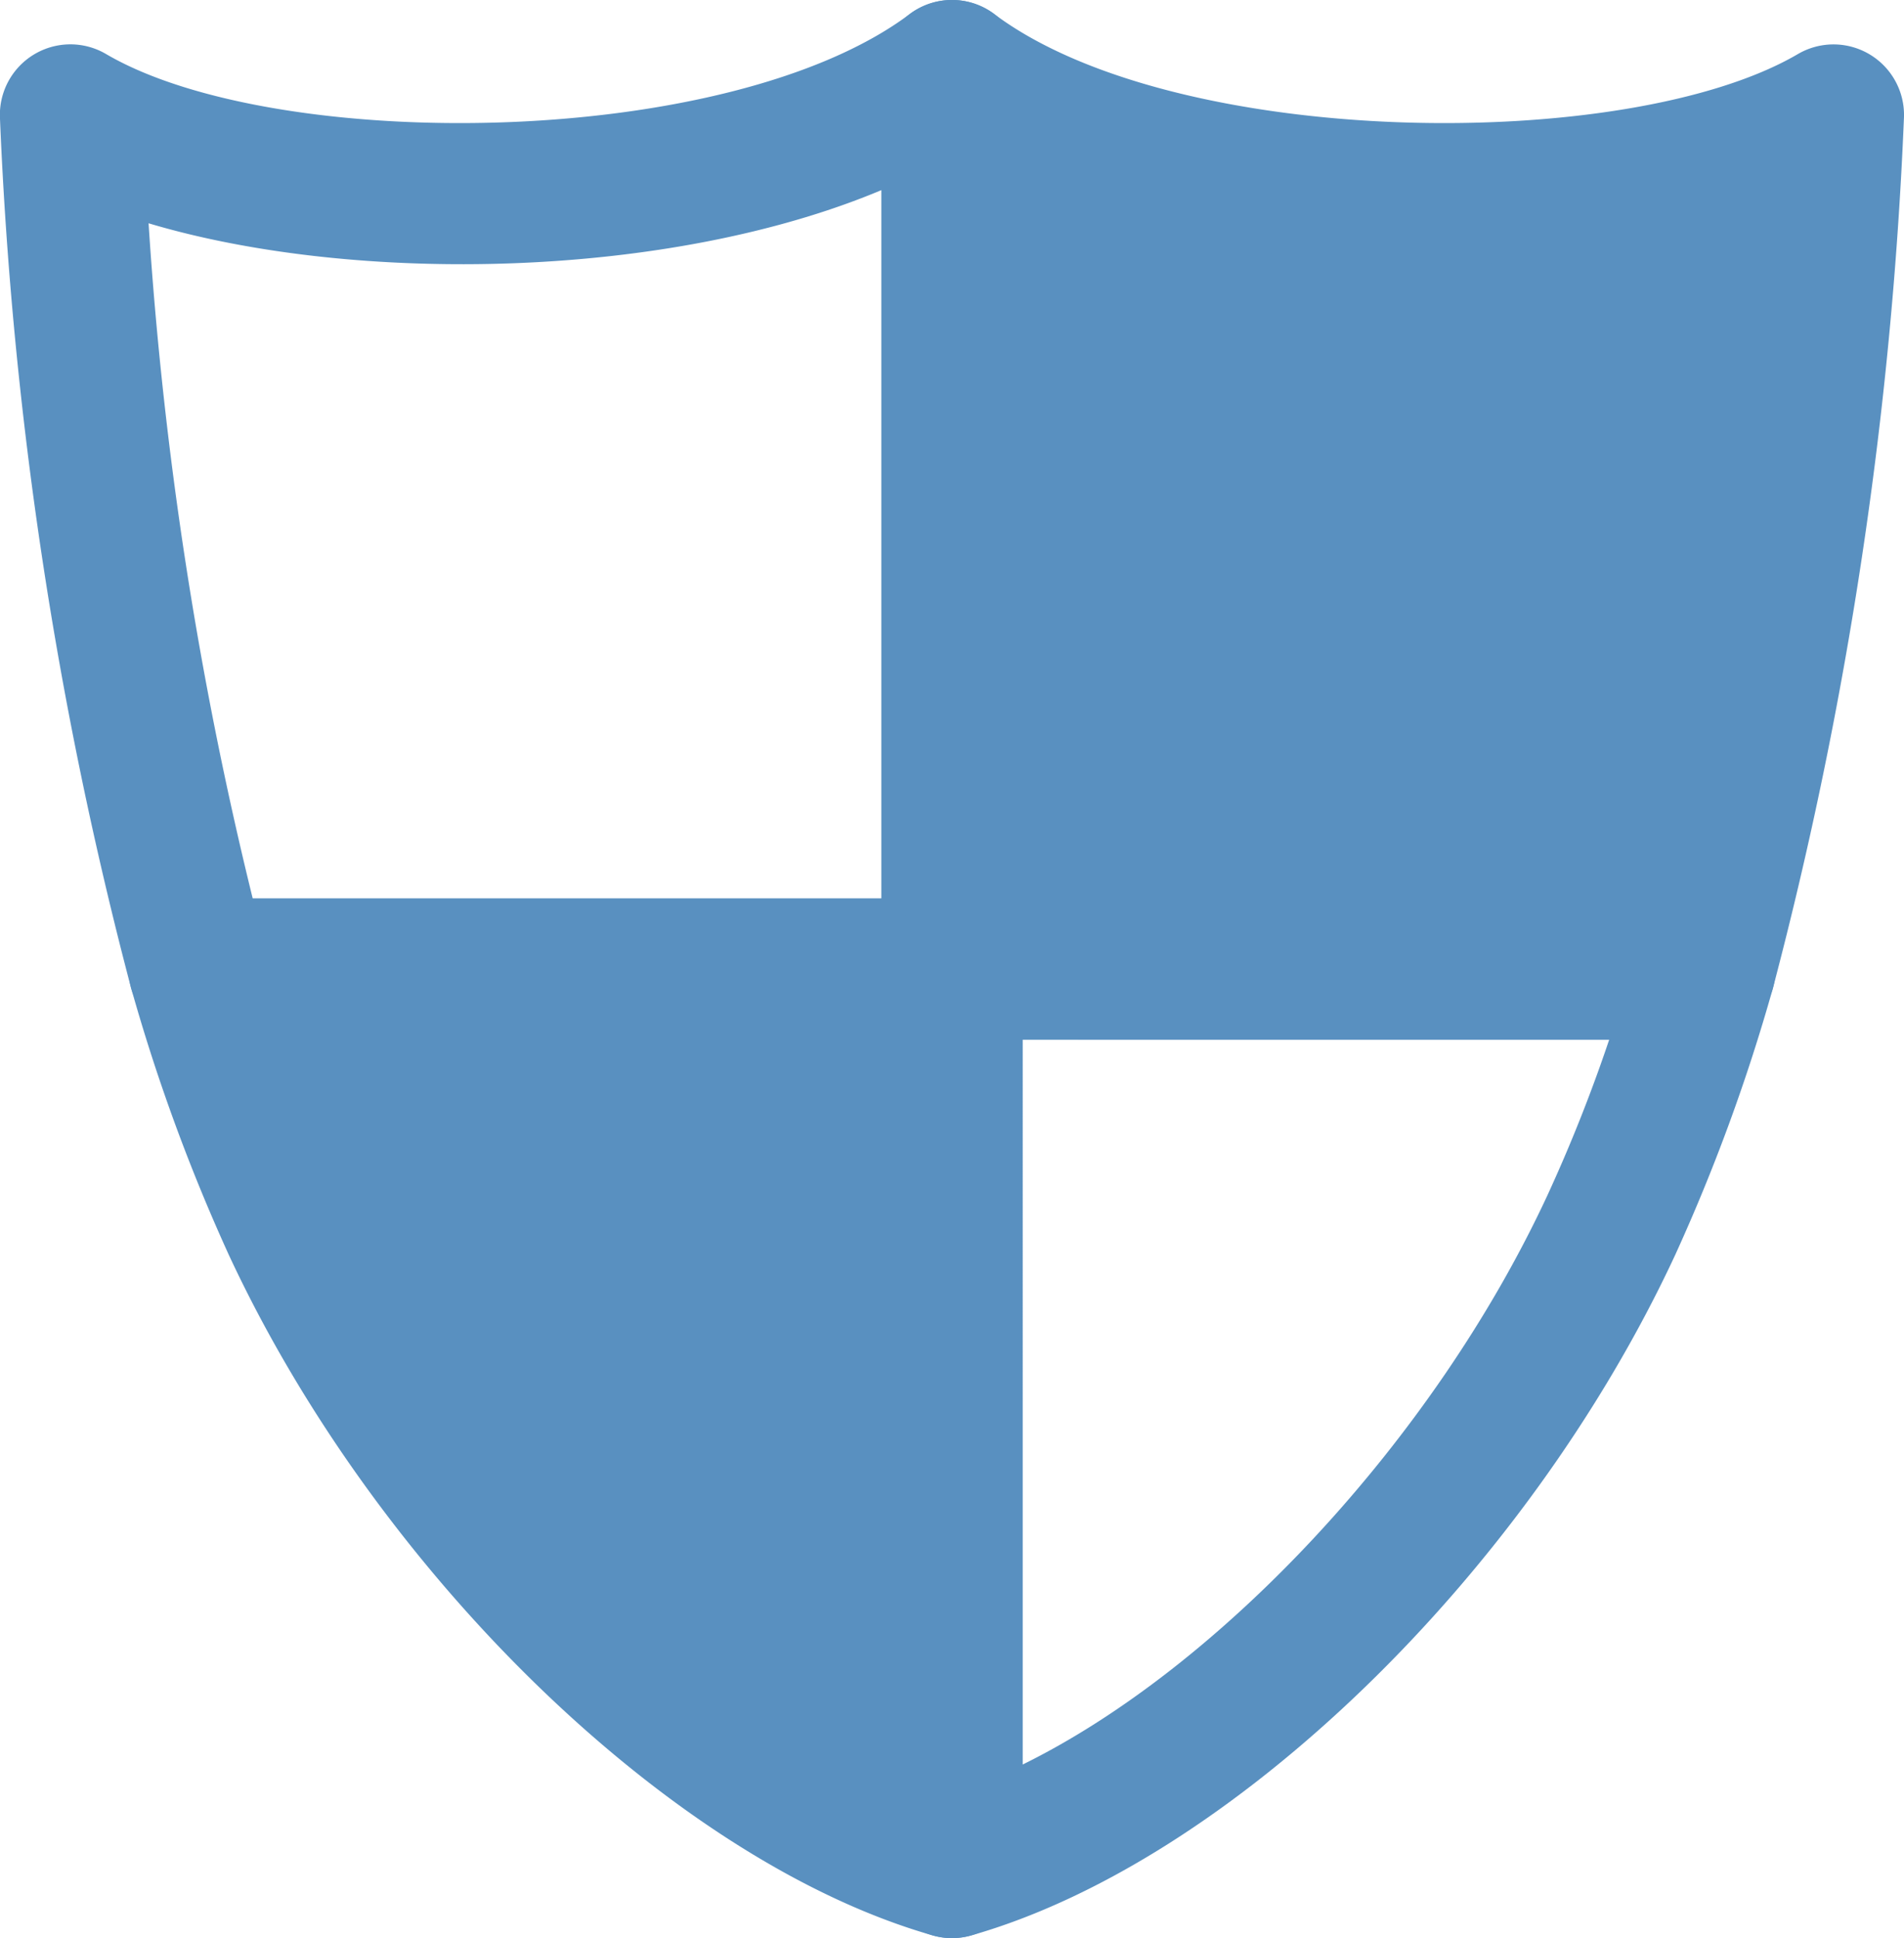 <svg xmlns="http://www.w3.org/2000/svg" xmlns:xlink="http://www.w3.org/1999/xlink" width="54.196" height="55.153" viewBox="0 0 54.196 55.153"><defs><style>.a{fill:#5990c0;}.b{clip-path:url(#a);}</style><clipPath id="a"><rect class="a" width="54.196" height="55.153"/></clipPath></defs><g transform="translate(0)"><g class="b" transform="translate(0)"><path class="a" d="M27.1,29.584H5.664a2.007,2.007,0,0,1-1.929-1.453A115.856,115.856,0,0,1,0,3.387,2.007,2.007,0,0,1,3.021,1.539C7.864,4.374,20.744,4.261,25.895.4a2.007,2.007,0,0,1,3.21,1.606v25.57A2.007,2.007,0,0,1,27.1,29.584M7.194,25.57h17.9V5.408c-6.052,2.543-14.988,2.7-20.865.946A109.9,109.9,0,0,0,7.194,25.57" transform="translate(0 0)"/><path class="a" d="M94.728,6.421c-.629,10.821-2.021,18.614-3.657,24.306H69.637V5.157c5.737,4.3,19.477,4.552,25.091,1.264" transform="translate(-42.539 -3.15)"/><path class="a" d="M87.921,29.584H66.486a2.007,2.007,0,0,1-2.007-2.007V2.007A2.007,2.007,0,0,1,67.689.4c5.154,3.861,18.034,3.974,22.874,1.139a2.007,2.007,0,0,1,3.018,1.848,115.857,115.857,0,0,1-3.731,24.744,2.007,2.007,0,0,1-1.929,1.453M68.493,25.57h17.9A109.934,109.934,0,0,0,89.359,6.354c-5.877,1.759-14.812,1.6-20.866-.946Z" transform="translate(-39.388 0)"/><path class="a" d="M35.989,70.866V96.435c-6.868-1.958-14.814-9.8-18.758-18.266a50.129,50.129,0,0,1-2.676-7.3Z" transform="translate(-8.891 -43.29)"/><path class="a" d="M32.838,95.292a2.015,2.015,0,0,1-.55-.077c-7.359-2.1-15.782-10.235-20.027-19.349a52.6,52.6,0,0,1-2.786-7.6A2.007,2.007,0,0,1,11.4,65.708H32.838a2.007,2.007,0,0,1,2.007,2.007V93.284a2.007,2.007,0,0,1-2.007,2.007m-18.7-25.57a44.552,44.552,0,0,0,1.767,4.45c3.235,6.946,9.31,13.419,14.931,16.181V69.722Z" transform="translate(-5.74 -40.139)"/><path class="a" d="M66.486,95.292a2.008,2.008,0,0,1-2.007-2.007V67.715a2.007,2.007,0,0,1,2.007-2.007H87.921a2.007,2.007,0,0,1,1.929,2.561,52.566,52.566,0,0,1-2.785,7.595C82.822,84.979,74.4,93.117,67.036,95.215a2.01,2.01,0,0,1-.549.077m2.007-25.57V90.354c5.623-2.762,11.7-9.235,14.932-16.182a44.481,44.481,0,0,0,1.767-4.449Z" transform="translate(-39.388 -40.139)"/></g></g></svg>